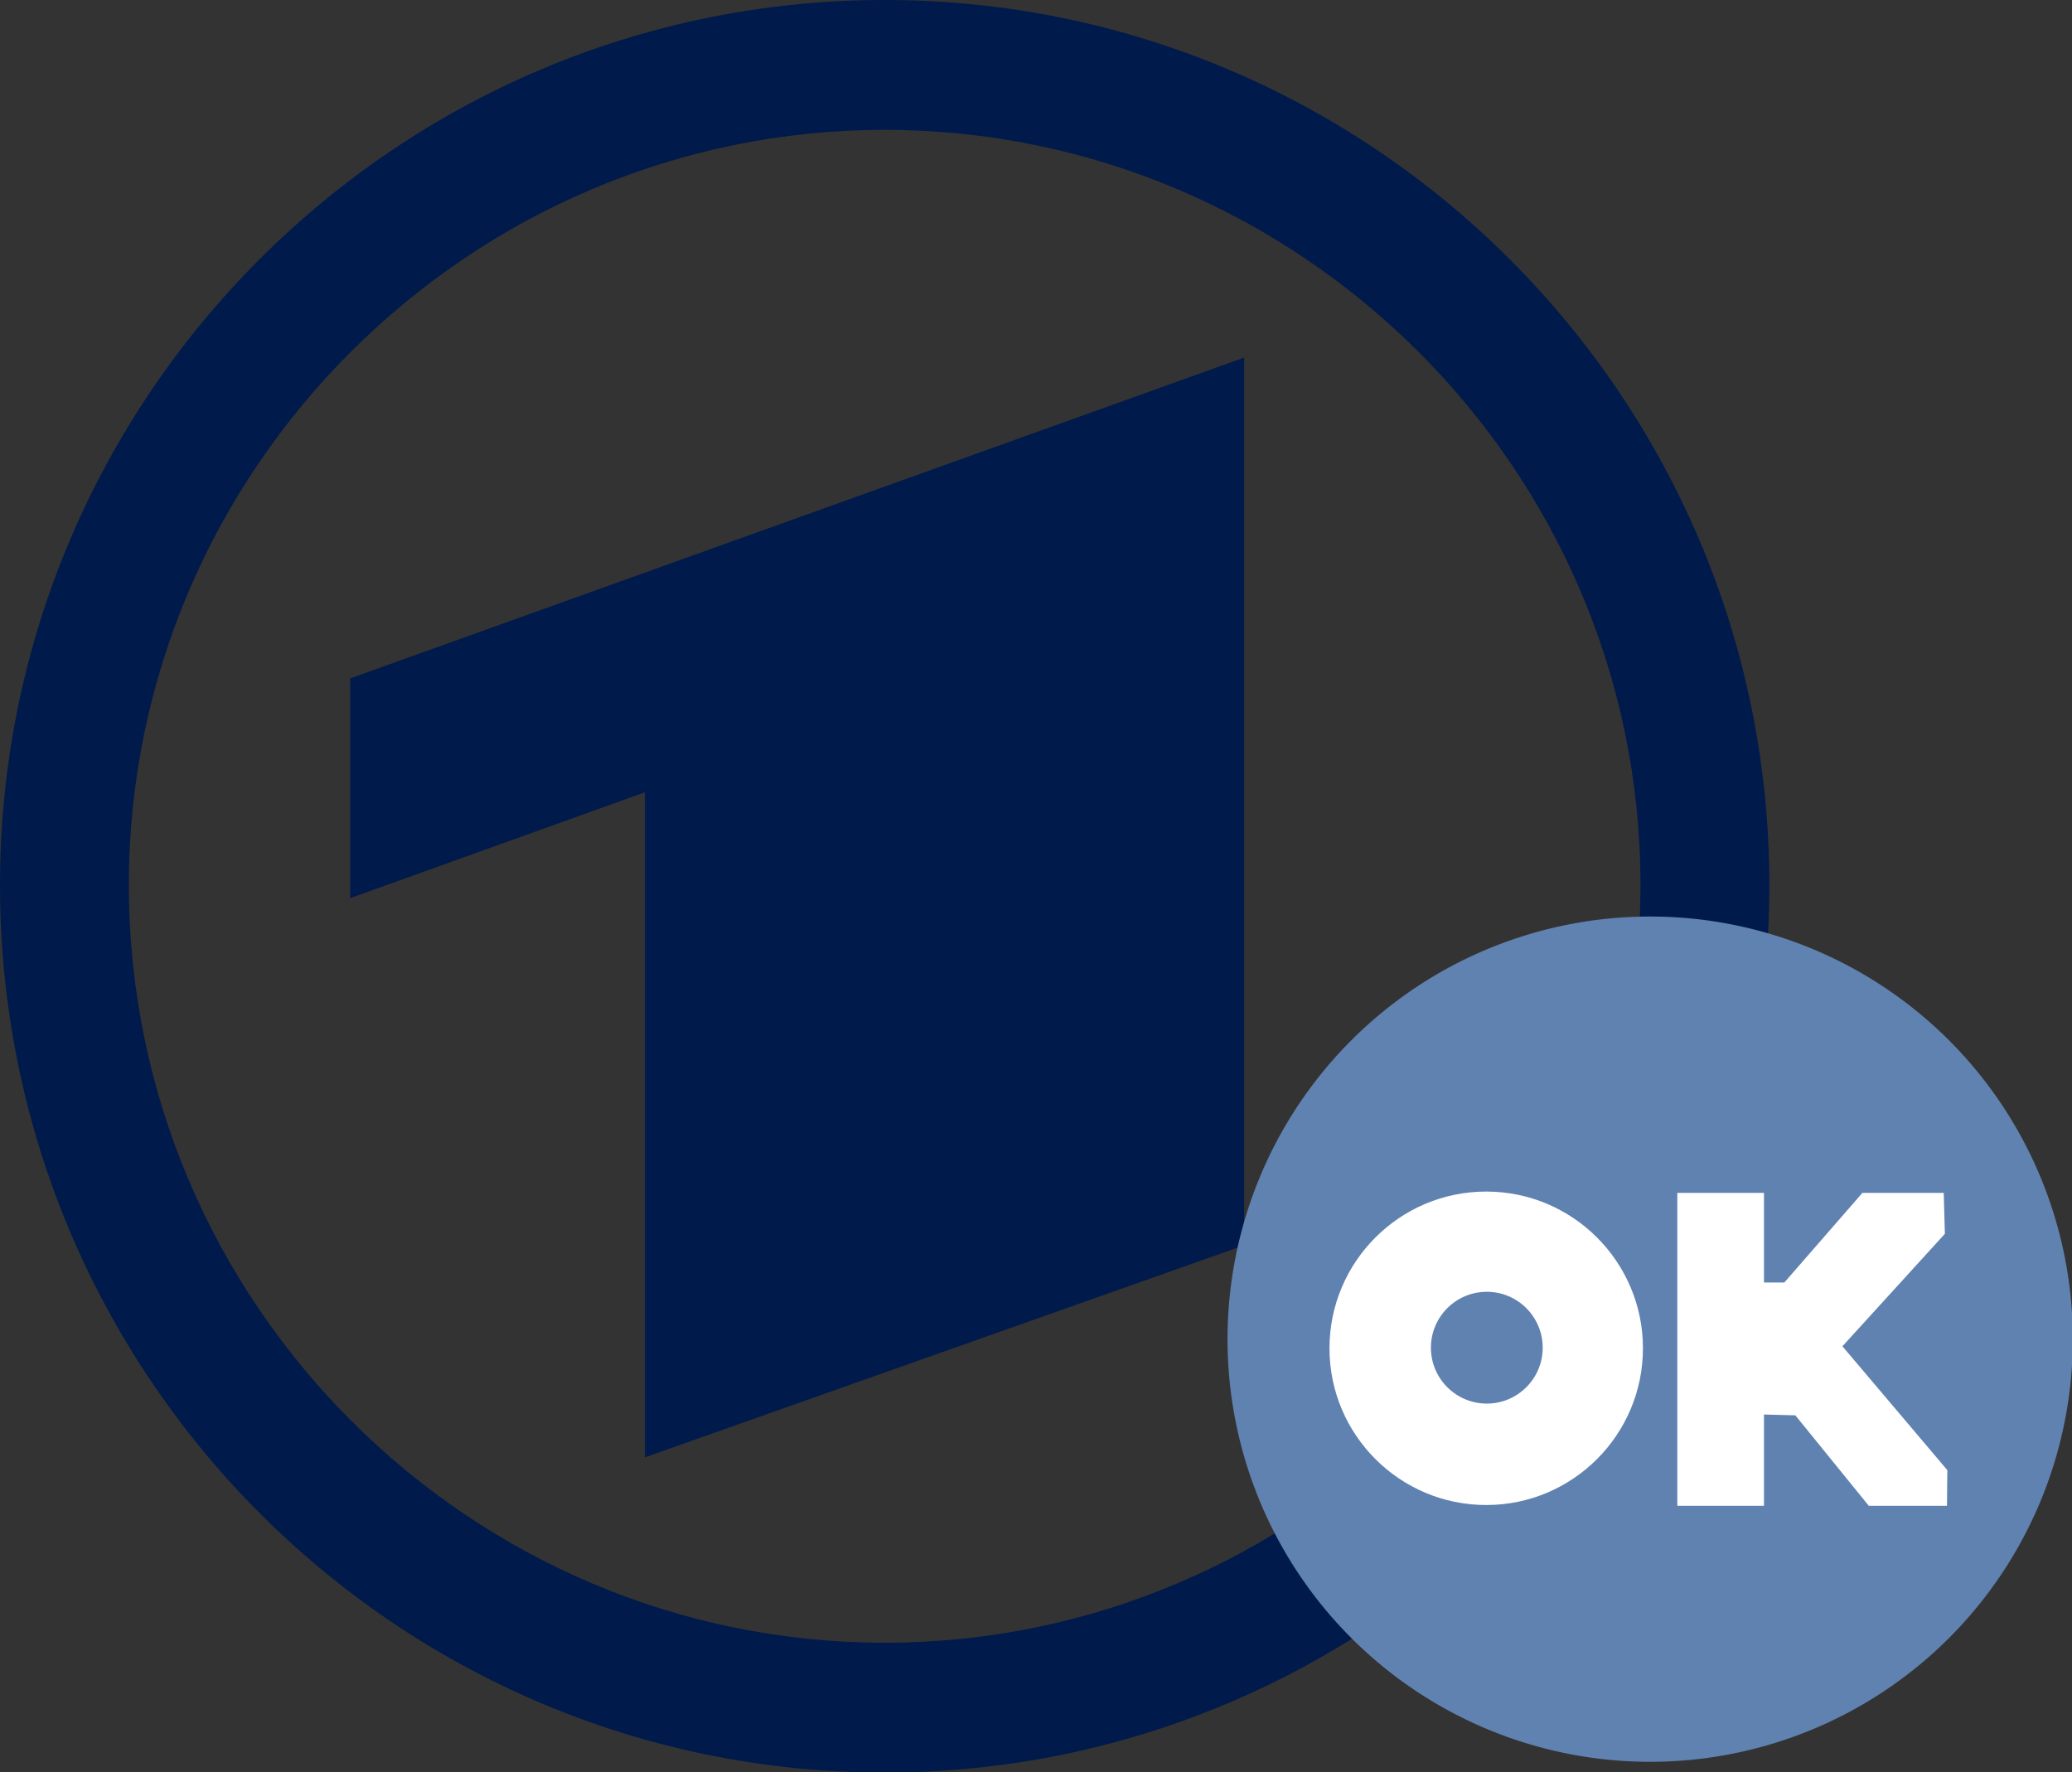 <?xml version="1.0" encoding="UTF-8" standalone="no"?>
<!-- Created with Inkscape (http://www.inkscape.org/) -->
<svg
   xmlns:dc="http://purl.org/dc/elements/1.1/"
   xmlns:cc="http://creativecommons.org/ns#"
   xmlns:rdf="http://www.w3.org/1999/02/22-rdf-syntax-ns#"
   xmlns:svg="http://www.w3.org/2000/svg"
   xmlns="http://www.w3.org/2000/svg"
   xmlns:sodipodi="http://sodipodi.sourceforge.net/DTD/sodipodi-0.dtd"
   xmlns:inkscape="http://www.inkscape.org/namespaces/inkscape"
   width="511.214"
   height="437.256"
   id="svg3322"
   sodipodi:version="0.32"
   inkscape:version="0.46"
   version="1.0"
   sodipodi:docname="ARD Online Kanal Logo.svg"
   inkscape:output_extension="org.inkscape.output.svg.inkscape">
  <rect width="100%" height="100%" fill="#333333" stroke="none"/>
  <defs
     id="defs3324">
    <inkscape:perspective
       sodipodi:type="inkscape:persp3d"
       inkscape:vp_x="0 : 526.18109 : 1"
       inkscape:vp_y="0 : 1000 : 0"
       inkscape:vp_z="744.09448 : 526.18109 : 1"
       inkscape:persp3d-origin="372.04724 : 350.78739 : 1"
       id="perspective3330" />
  </defs>
  <sodipodi:namedview
     id="base"
     pagecolor="#ffffff"
     bordercolor="#666666"
     borderopacity="1.0"
     inkscape:pageopacity="0.0"
     inkscape:pageshadow="2"
     inkscape:zoom="0.87649236"
     inkscape:cx="255.60692"
     inkscape:cy="218.62819"
     inkscape:document-units="px"
     inkscape:current-layer="layer1"
     showgrid="false"
     inkscape:window-width="1024"
     inkscape:window-height="749"
     inkscape:window-x="-4"
     inkscape:window-y="-4" />
  <g
     inkscape:label="Ebene 1"
     inkscape:groupmode="layer"
     id="layer1"
     transform="translate(-94.393,-313.734)">
    <g
       id="g3313"
       transform="translate(-622.73,585.762)">
      <g
         transform="matrix(0.77,0,0,0.77,703.483,-285.666)"
         id="g3333">
        <path
           d="M 301.181,59.318 C 168.301,59.318 59.002,167.986 59.002,301.245 C 59.008,435.404 168.298,544.073 301.181,544.073 C 434.064,544.077 543.36,435.404 543.36,301.245 C 543.36,167.99 434.064,59.318 301.181,59.318 z M 416.363,416.736 L 416.363,132.287 L 129.925,235.078 L 129.925,305.496 L 224.363,271.57 L 224.363,484.666 L 416.363,416.736 z M 301.181,17.714 C 457.667,17.714 584.646,145.072 584.646,301.245 C 584.649,458.336 457.667,585.676 301.181,585.676 C 144.632,585.676 17.717,458.336 17.717,301.245 C 17.717,145.072 144.632,17.714 301.181,17.714 L 301.181,17.714 z"
           style="fill:#001a4b;fill-rule:evenodd"
           id="path1910" />
      </g>
      <g
         transform="translate(239.686,-495.46)"
         id="g3266">
        <path
           sodipodi:type="arc"
           style="opacity:1;fill:#6082b0;fill-opacity:1;stroke:none;stroke-width:0.957;stroke-linecap:butt;stroke-linejoin:miter;stroke-miterlimit:4;stroke-dasharray:none;stroke-dashoffset:0;stroke-opacity:1"
           id="path3260"
           sodipodi:cx="645.14392"
           sodipodi:cy="456.30048"
           sodipodi:rx="99.975945"
           sodipodi:ry="99.975945"
           d="M 745.12,456.3 A 99.976,99.976 0 1 1 545.168,456.3 A 99.976,99.976 0 1 1 745.12,456.3 z"
           transform="matrix(1.043,0,0,1.043,211.688,77.912)" />
        <g
           id="g3262"
           transform="matrix(0.941,0,0,0.941,-181.012,331.809)"
           style="fill:#ffffff">
          <path
             sodipodi:nodetypes="cccccccccccccccc"
             id="path2477"
             d="M 1139.517,197.594 L 1139.517,279.625 L 1162.234,279.625 L 1162.234,255.7 L 1170.462,255.913 L 1189.712,279.625 L 1210.222,279.625 L 1210.311,270.28 L 1182.805,237.807 L 1209.67,208.318 L 1209.368,197.594 L 1188.04,197.594 L 1167.575,221.093 L 1162.234,221.093 L 1162.234,197.594 L 1139.517,197.594 z"
             style="fill:#ffffff;fill-rule:evenodd;stroke:none;stroke-width:1px;stroke-linecap:butt;stroke-linejoin:miter;stroke-opacity:1" />
          <path
             id="path3251"
             d="M 1089.409,197.243 C 1066.729,197.243 1048.315,215.657 1048.315,238.337 C 1048.315,261.017 1066.729,279.43 1089.409,279.43 C 1112.089,279.43 1130.502,261.017 1130.502,238.337 C 1130.502,215.657 1112.089,197.243 1089.409,197.243 z M 1089.565,223.524 C 1097.653,223.524 1104.221,230.092 1104.221,238.18 C 1104.221,246.268 1097.653,252.837 1089.565,252.837 C 1081.477,252.837 1074.909,246.268 1074.909,238.18 C 1074.909,230.092 1081.477,223.524 1089.565,223.524 z"
             style="opacity:1;fill:#ffffff;fill-opacity:1;stroke:none;stroke-width:0.957;stroke-linecap:butt;stroke-linejoin:miter;stroke-miterlimit:4;stroke-dasharray:none;stroke-dashoffset:0;stroke-opacity:1" />
        </g>
      </g>
    </g>
  </g>
</svg>
